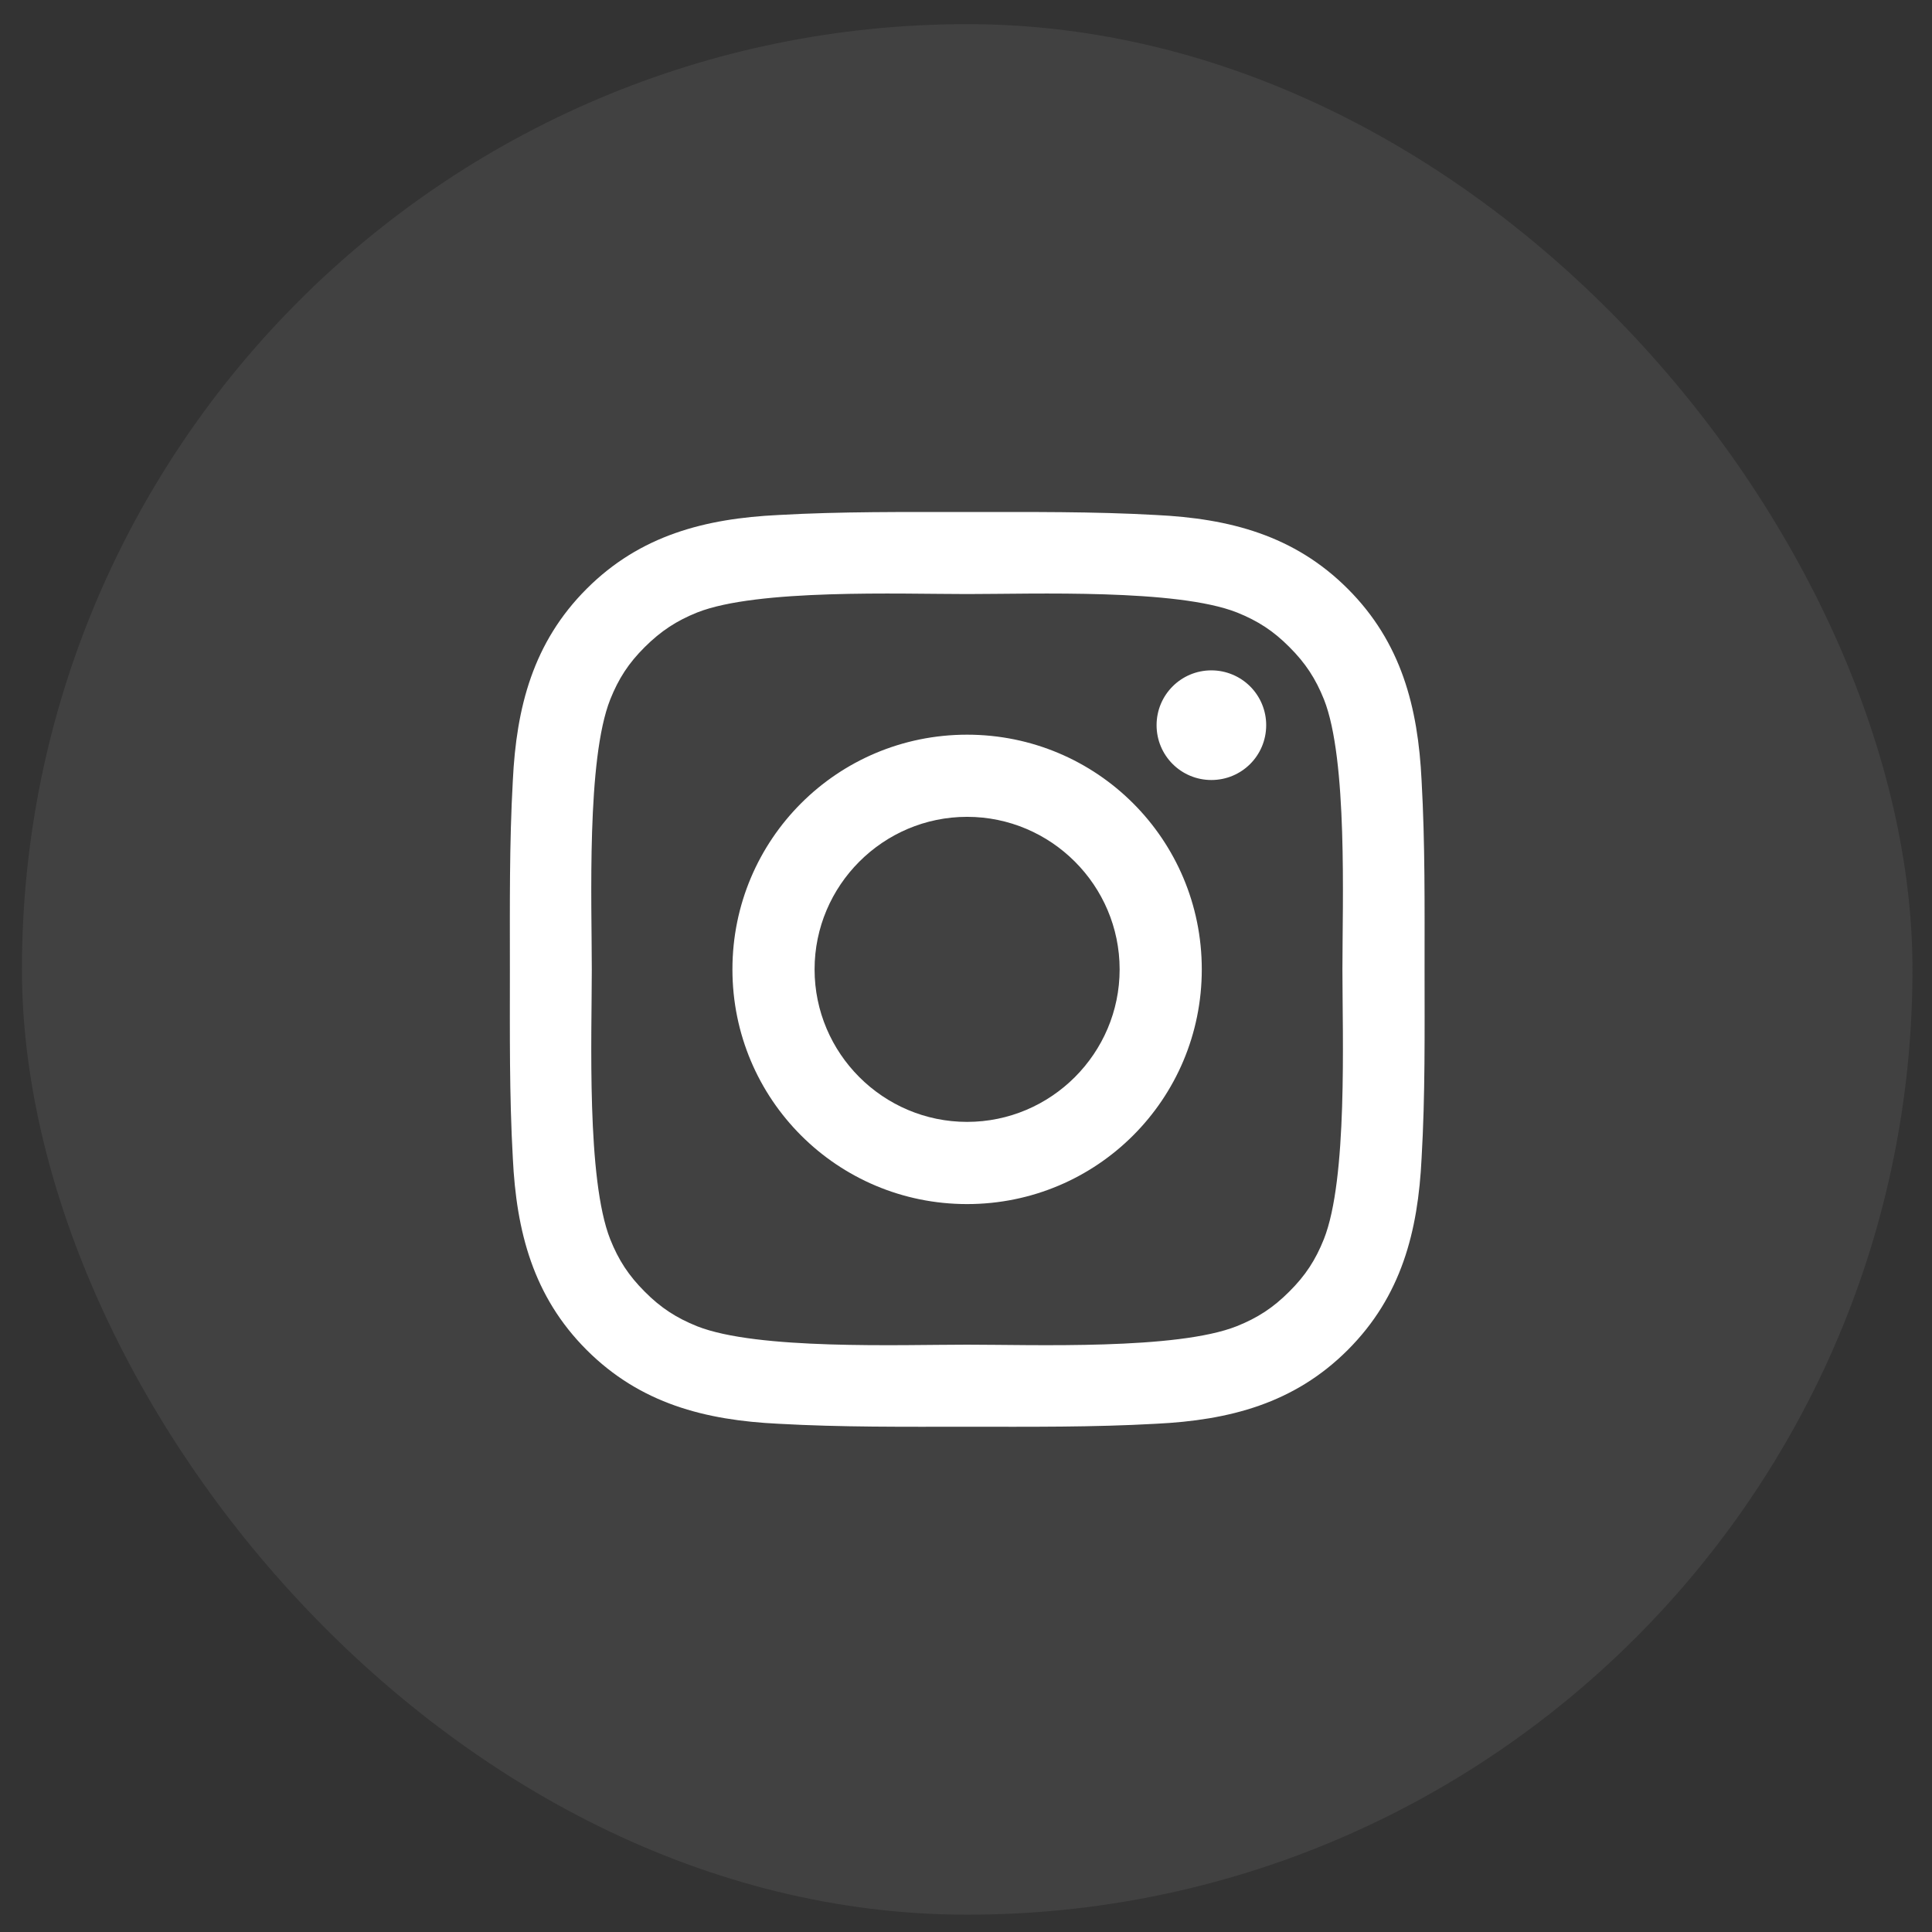 <svg width="48" height="48" viewBox="0 0 48 48" fill="none" xmlns="http://www.w3.org/2000/svg">
<rect x="0" y="0" width="48" height="48" fill="#333333" stroke="none"/>
<rect x="0.545" y="0.6" width="46.97" height="46.97" rx="23.485" fill="#BFBFBF" fill-opacity="0.1"/>
<path d="M24.027 18.253C20.801 18.253 18.197 20.857 18.197 24.084C18.197 27.311 20.801 29.915 24.027 29.915C27.254 29.915 29.858 27.311 29.858 24.084C29.858 20.857 27.254 18.253 24.027 18.253ZM24.027 27.873C21.941 27.873 20.238 26.171 20.238 24.084C20.238 21.997 21.941 20.294 24.027 20.294C26.114 20.294 27.817 21.997 27.817 24.084C27.817 26.171 26.114 27.873 24.027 27.873ZM30.096 16.655C29.343 16.655 28.735 17.264 28.735 18.017C28.735 18.771 29.343 19.379 30.096 19.379C30.85 19.379 31.458 18.773 31.458 18.017C31.459 17.838 31.423 17.661 31.355 17.496C31.287 17.331 31.186 17.18 31.06 17.054C30.933 16.927 30.783 16.827 30.618 16.759C30.453 16.69 30.275 16.655 30.096 16.655ZM35.393 24.084C35.393 22.515 35.407 20.96 35.319 19.393C35.231 17.574 34.816 15.959 33.485 14.629C32.152 13.295 30.54 12.883 28.721 12.795C27.151 12.707 25.596 12.721 24.03 12.721C22.461 12.721 20.906 12.707 19.34 12.795C17.52 12.883 15.905 13.298 14.575 14.629C13.242 15.962 12.829 17.574 12.741 19.393C12.653 20.962 12.668 22.517 12.668 24.084C12.668 25.65 12.653 27.208 12.741 28.774C12.829 30.594 13.245 32.209 14.575 33.539C15.908 34.872 17.52 35.285 19.34 35.373C20.909 35.461 22.464 35.447 24.03 35.447C25.599 35.447 27.154 35.461 28.721 35.373C30.54 35.285 32.155 34.87 33.485 33.539C34.818 32.206 35.231 30.594 35.319 28.774C35.41 27.208 35.393 25.653 35.393 24.084ZM32.891 30.787C32.684 31.305 32.433 31.691 32.032 32.089C31.632 32.49 31.248 32.74 30.73 32.948C29.235 33.542 25.684 33.408 24.027 33.408C22.37 33.408 18.816 33.542 17.321 32.951C16.804 32.743 16.417 32.493 16.019 32.092C15.618 31.691 15.368 31.308 15.161 30.79C14.569 29.292 14.703 25.741 14.703 24.084C14.703 22.427 14.569 18.873 15.161 17.378C15.368 16.86 15.618 16.474 16.019 16.076C16.42 15.678 16.804 15.425 17.321 15.217C18.816 14.626 22.37 14.759 24.027 14.759C25.684 14.759 29.238 14.626 30.733 15.217C31.251 15.425 31.637 15.675 32.035 16.076C32.436 16.476 32.686 16.86 32.894 17.378C33.485 18.873 33.352 22.427 33.352 24.084C33.352 25.741 33.485 29.292 32.891 30.787Z" fill="white"/>
</svg>
